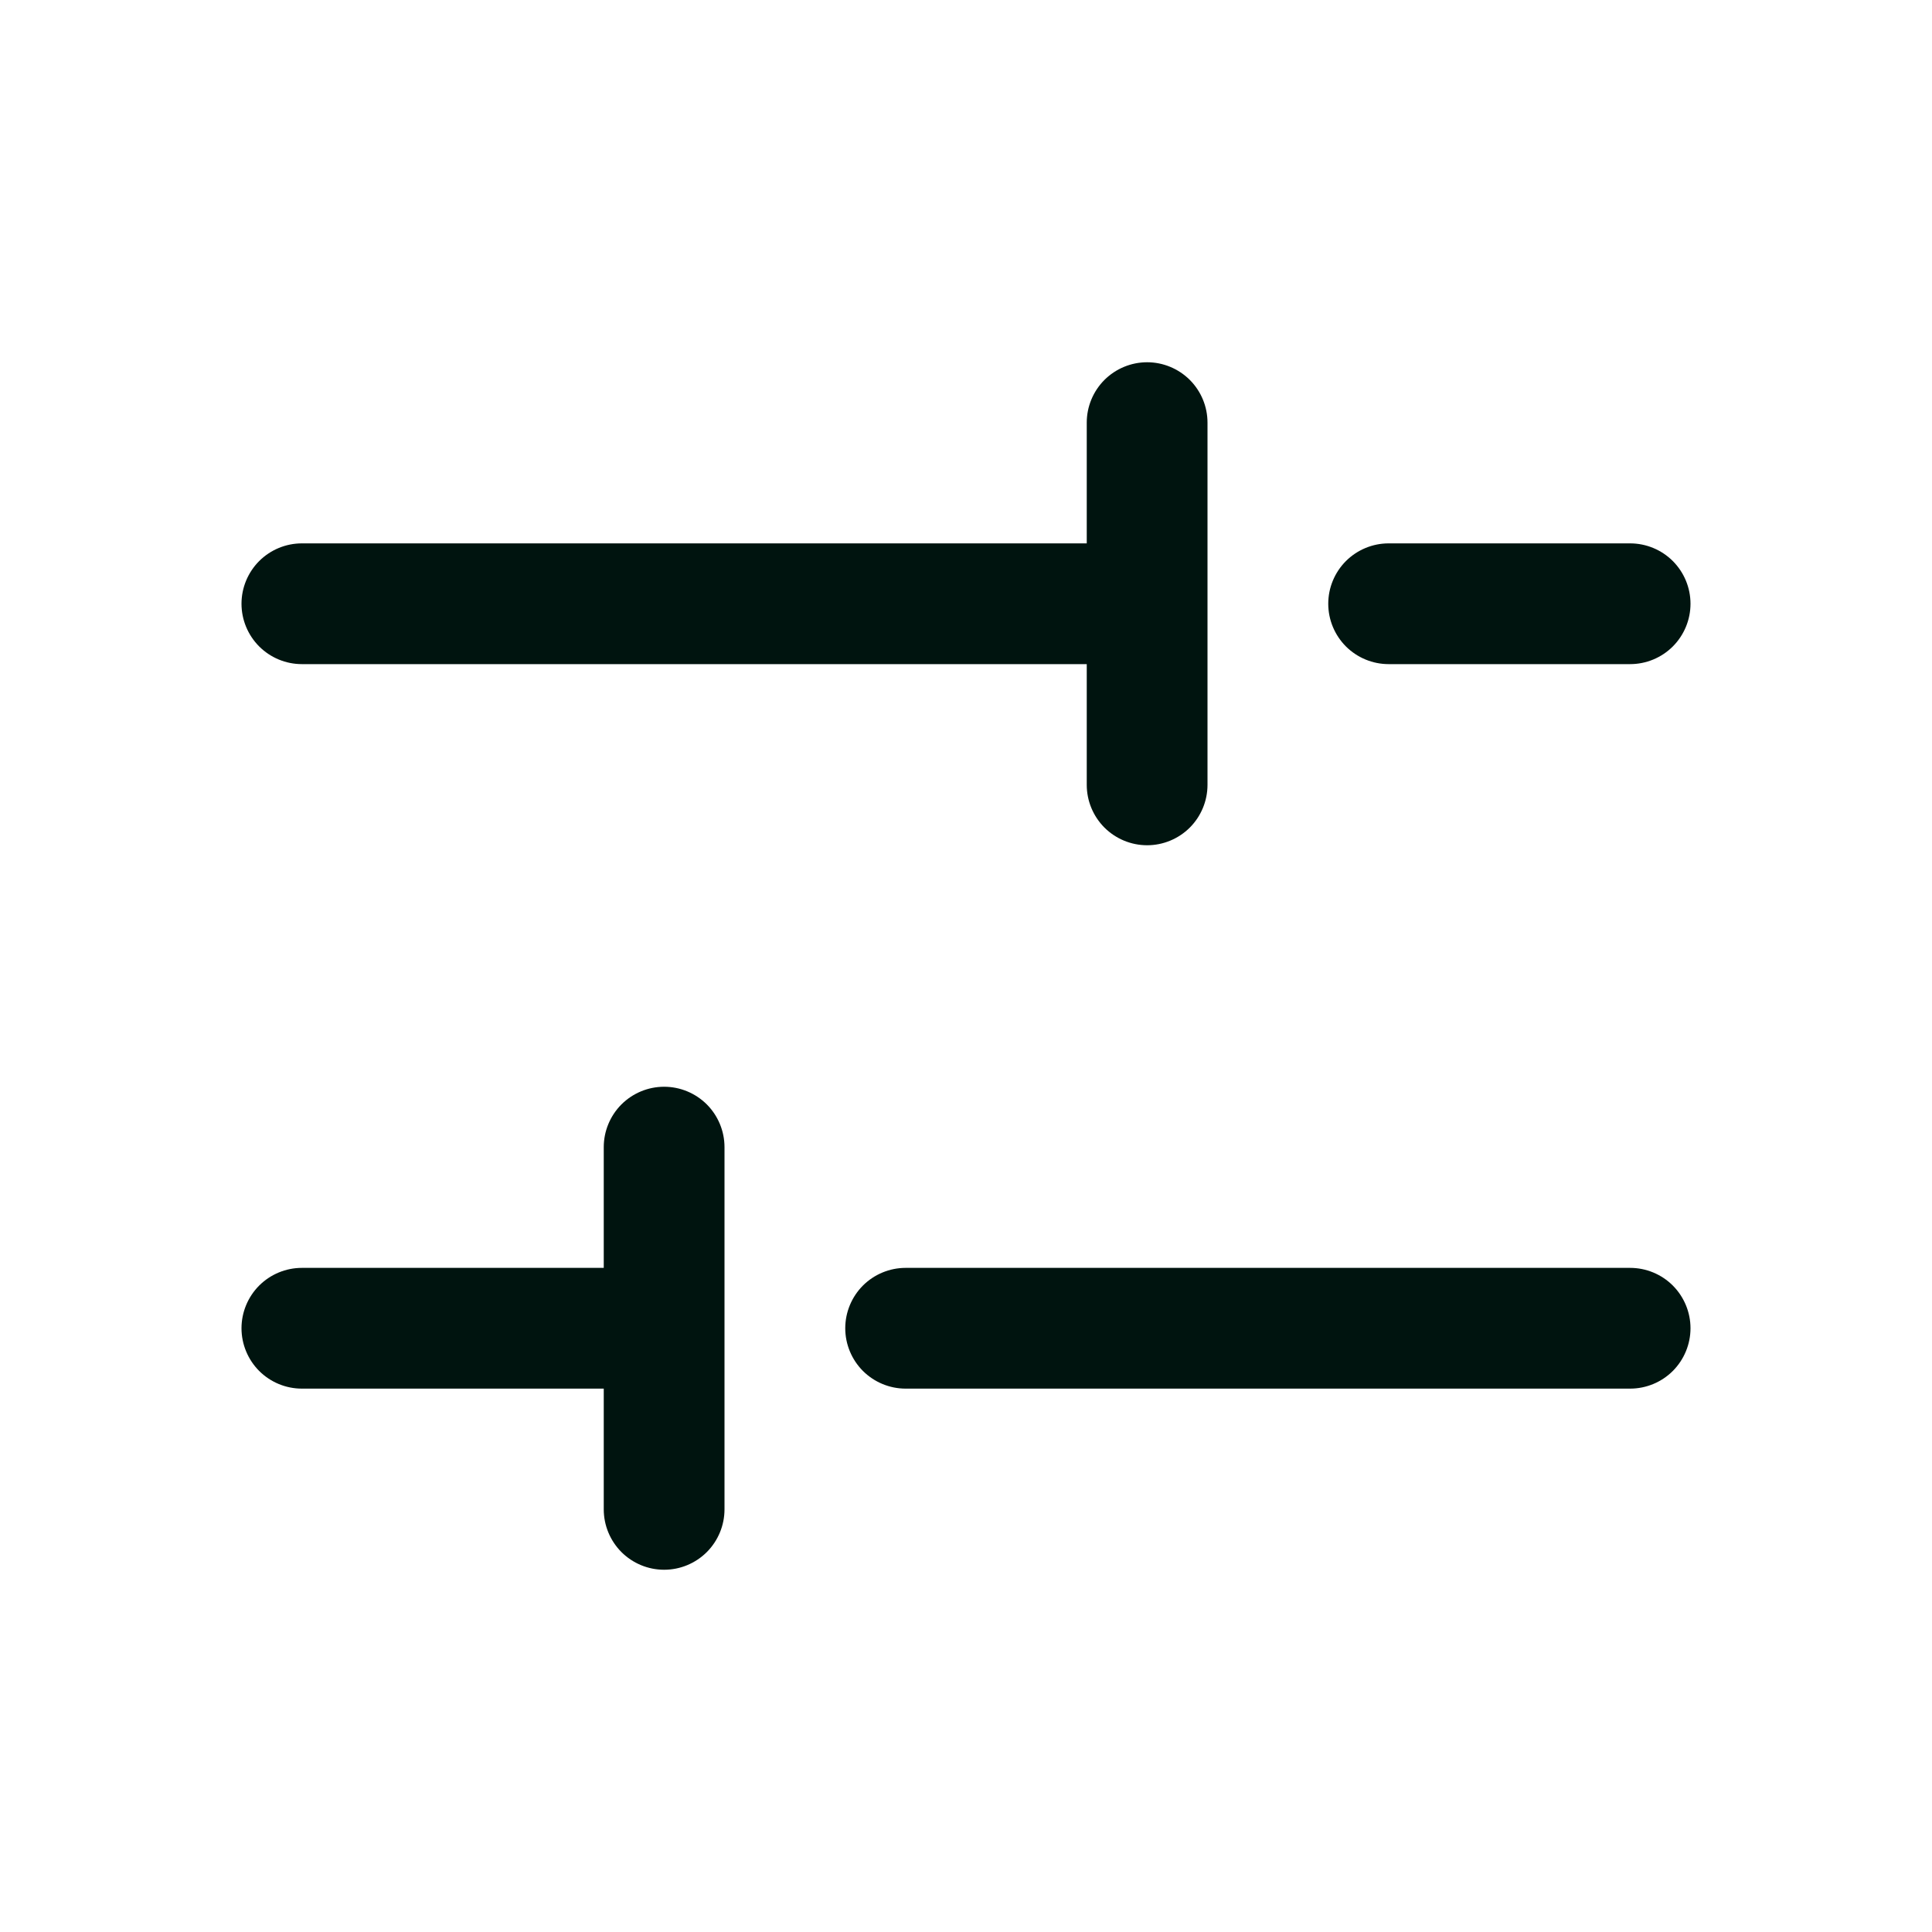 <svg xmlns="http://www.w3.org/2000/svg" fill="none" viewBox="0 0 40 40" height="40" width="40">
<g clip-path="url(#clip0_7355_16890)">
<path fill="#00140F" d="M27.5 12.5C27.5 12.168 27.632 11.851 27.866 11.616C28.101 11.382 28.419 11.25 28.75 11.25H33.75C34.081 11.25 34.4 11.382 34.634 11.616C34.868 11.851 35 12.168 35 12.5C35 12.832 34.868 13.149 34.634 13.384C34.4 13.618 34.081 13.75 33.75 13.75H28.75C28.419 13.75 28.101 13.618 27.866 13.384C27.632 13.149 27.5 12.832 27.5 12.5ZM6.25 13.75H22.5V16.25C22.5 16.581 22.632 16.899 22.866 17.134C23.101 17.368 23.419 17.5 23.75 17.5C24.081 17.5 24.399 17.368 24.634 17.134C24.868 16.899 25 16.581 25 16.25V8.75C25 8.418 24.868 8.101 24.634 7.866C24.399 7.632 24.081 7.5 23.75 7.5C23.419 7.5 23.101 7.632 22.866 7.866C22.632 8.101 22.5 8.418 22.5 8.75V11.25H6.25C5.918 11.25 5.601 11.382 5.366 11.616C5.132 11.851 5 12.168 5 12.5C5 12.832 5.132 13.149 5.366 13.384C5.601 13.618 5.918 13.75 6.25 13.75ZM33.75 26.25H18.75C18.419 26.25 18.101 26.382 17.866 26.616C17.632 26.851 17.5 27.169 17.5 27.5C17.5 27.831 17.632 28.149 17.866 28.384C18.101 28.618 18.419 28.75 18.75 28.75H33.75C34.081 28.75 34.4 28.618 34.634 28.384C34.868 28.149 35 27.831 35 27.5C35 27.169 34.868 26.851 34.634 26.616C34.4 26.382 34.081 26.25 33.75 26.25ZM13.75 22.5C13.418 22.5 13.101 22.632 12.866 22.866C12.632 23.101 12.5 23.419 12.5 23.75V26.25H6.25C5.918 26.25 5.601 26.382 5.366 26.616C5.132 26.851 5 27.169 5 27.5C5 27.831 5.132 28.149 5.366 28.384C5.601 28.618 5.918 28.75 6.25 28.75H12.5V31.25C12.5 31.581 12.632 31.899 12.866 32.134C13.101 32.368 13.418 32.5 13.75 32.5C14.082 32.5 14.399 32.368 14.634 32.134C14.868 31.899 15 31.581 15 31.25V23.75C15 23.419 14.868 23.101 14.634 22.866C14.399 22.632 14.082 22.5 13.75 22.5Z"></path>
</g>
<defs>
<clipPath id="clip0_7355_16890">
<rect fill="white" height="40" width="40"></rect>
</clipPath>
</defs>
</svg>
